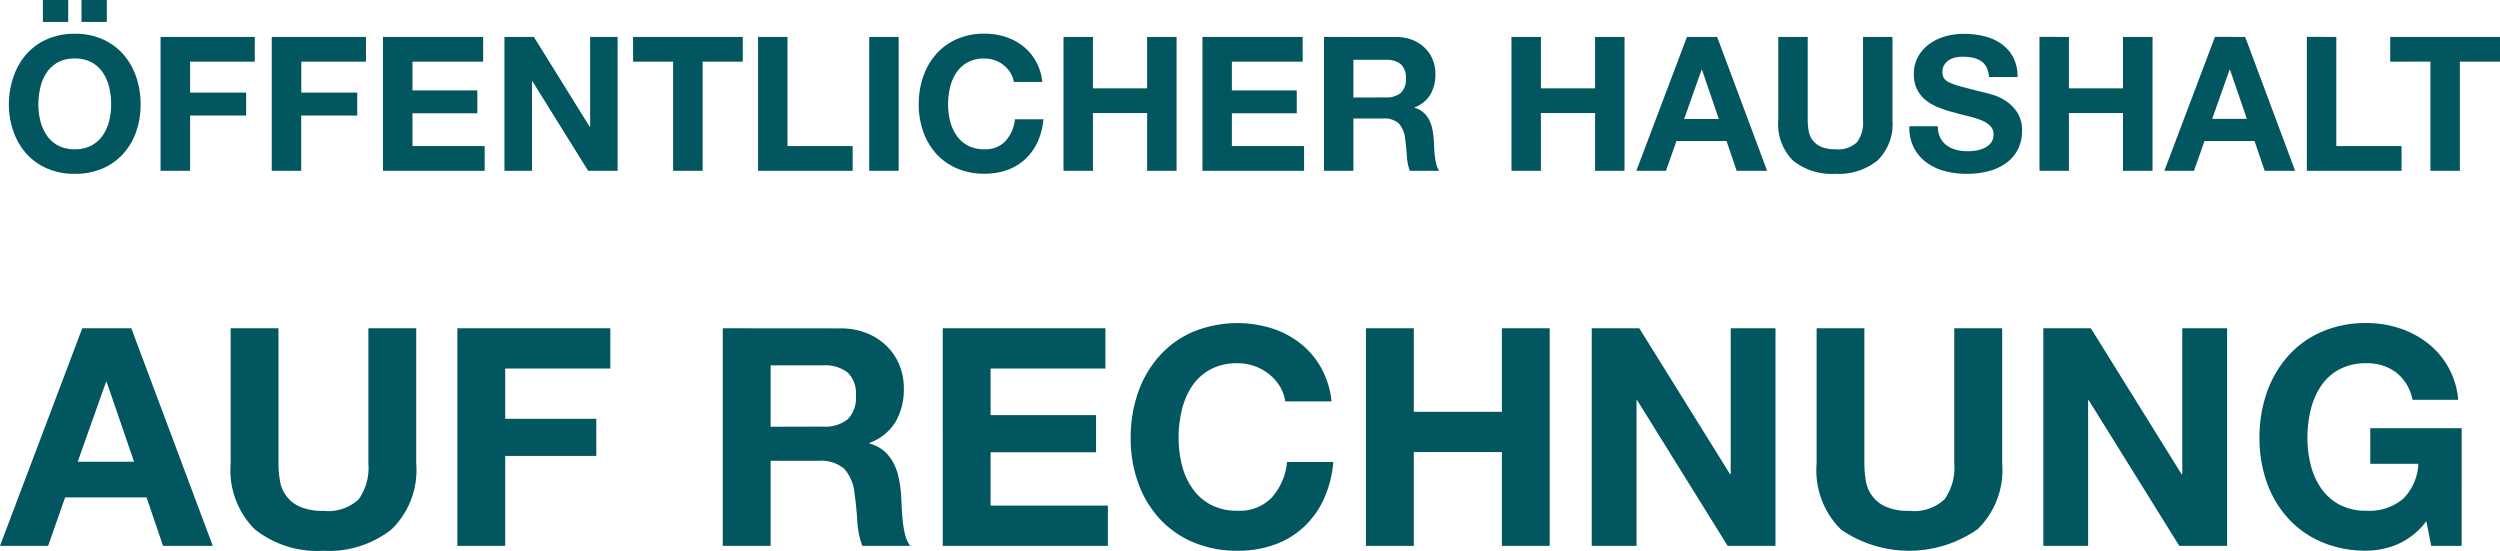 <svg xmlns="http://www.w3.org/2000/svg" width="106.662" height="23.496" viewBox="0 0 106.662 23.496"><defs><style>.a{fill:#025660;}</style></defs><path class="a" d="M1.752-7.288v.936h1.08v-.936Zm1.648,0v.936H4.48v-.936ZM1.56-2.832a3.126,3.126,0,0,1,.084-.728,1.928,1.928,0,0,1,.268-.628,1.359,1.359,0,0,1,.48-.44,1.466,1.466,0,0,1,.72-.164,1.466,1.466,0,0,1,.72.164,1.359,1.359,0,0,1,.48.44,1.928,1.928,0,0,1,.268.628,3.126,3.126,0,0,1,.084.728,2.908,2.908,0,0,1-.084.7,1.892,1.892,0,0,1-.268.612,1.374,1.374,0,0,1-.48.436,1.466,1.466,0,0,1-.72.164,1.466,1.466,0,0,1-.72-.164,1.374,1.374,0,0,1-.48-.436,1.892,1.892,0,0,1-.268-.612A2.908,2.908,0,0,1,1.56-2.832ZM.3-2.832A3.45,3.45,0,0,0,.5-1.668a2.78,2.78,0,0,0,.552.94A2.528,2.528,0,0,0,1.932-.1a2.929,2.929,0,0,0,1.18.228A2.921,2.921,0,0,0,4.3-.1a2.537,2.537,0,0,0,.88-.628,2.78,2.78,0,0,0,.552-.94A3.45,3.45,0,0,0,5.92-2.832,3.569,3.569,0,0,0,5.728-4.02a2.854,2.854,0,0,0-.552-.956,2.533,2.533,0,0,0-.88-.64,2.878,2.878,0,0,0-1.184-.232,2.885,2.885,0,0,0-1.18.232,2.524,2.524,0,0,0-.884.64A2.854,2.854,0,0,0,.5-4.02,3.569,3.569,0,0,0,.3-2.832Zm6.472-2.88V0H8.032V-2.36h2.392v-.976H8.032v-1.32h2.76V-5.712Zm4.744,0V0h1.256V-2.36h2.392v-.976H12.776v-1.32h2.76V-5.712Zm4.744,0V0H20.6V-1.056H17.52v-1.4h2.768v-.976H17.52V-4.656h3.016V-5.712Zm5.184,0V0h1.176V-3.824h.016L25.016,0h1.256V-5.712H25.1V-1.88H25.08L22.7-5.712ZM28.64-4.656V0H29.9V-4.656h1.712V-5.712h-4.68v1.056Zm3.624-1.056V0H36.3V-1.056H33.52V-5.712Zm4.744,0V0h1.256V-5.712Zm6.168,1.92h1.216a2.3,2.3,0,0,0-.272-.88,2.14,2.14,0,0,0-.548-.644,2.415,2.415,0,0,0-.752-.4,2.878,2.878,0,0,0-.892-.136,2.885,2.885,0,0,0-1.18.232,2.524,2.524,0,0,0-.884.64,2.854,2.854,0,0,0-.552.956,3.569,3.569,0,0,0-.192,1.188,3.45,3.45,0,0,0,.192,1.164,2.78,2.78,0,0,0,.552.94,2.529,2.529,0,0,0,.884.628,2.929,2.929,0,0,0,1.18.228,2.814,2.814,0,0,0,.968-.16A2.244,2.244,0,0,0,43.664-.5a2.319,2.319,0,0,0,.528-.736A2.9,2.9,0,0,0,44.44-2.2H43.224a1.628,1.628,0,0,1-.4.928,1.162,1.162,0,0,1-.9.352,1.466,1.466,0,0,1-.72-.164,1.374,1.374,0,0,1-.48-.436,1.892,1.892,0,0,1-.268-.612,2.908,2.908,0,0,1-.084-.7,3.126,3.126,0,0,1,.084-.728,1.928,1.928,0,0,1,.268-.628,1.36,1.36,0,0,1,.48-.44,1.466,1.466,0,0,1,.72-.164,1.306,1.306,0,0,1,.444.076,1.291,1.291,0,0,1,.38.212,1.263,1.263,0,0,1,.28.316A1.026,1.026,0,0,1,43.176-3.792Zm2.12-1.92V0h1.256V-2.464h2.312V0H50.12V-5.712H48.864V-3.52H46.552V-5.712Zm5.928,0V0H55.56V-1.056H52.48v-1.4h2.768v-.976H52.48V-4.656H55.5V-5.712Zm6.44,2.584V-4.736H59.04a.964.964,0,0,1,.648.188.761.761,0,0,1,.216.6.8.8,0,0,1-.216.624.95.95,0,0,1-.648.192ZM56.408-5.712V0h1.256V-2.232H58.92a.935.935,0,0,1,.68.208,1.134,1.134,0,0,1,.272.656q.048.344.072.72A2.215,2.215,0,0,0,60.072,0h1.256A.841.841,0,0,1,61.2-.292a2.523,2.523,0,0,1-.064-.364q-.02-.192-.028-.376t-.016-.32a3.433,3.433,0,0,0-.06-.432,1.453,1.453,0,0,0-.14-.4,1.087,1.087,0,0,0-.248-.312.969.969,0,0,0-.384-.2V-2.7a1.332,1.332,0,0,0,.692-.56,1.717,1.717,0,0,0,.212-.872,1.6,1.6,0,0,0-.116-.612,1.476,1.476,0,0,0-.336-.5,1.593,1.593,0,0,0-.528-.34,1.839,1.839,0,0,0-.692-.124Zm8,0V0h1.256V-2.464h2.312V0h1.256V-5.712H67.976V-3.52H65.664V-5.712Zm7.368,3.5.744-2.1h.016l.72,2.1Zm.12-3.5L69.736,0H71l.448-1.272h2.136L74.016,0h1.3L73.184-5.712ZM80.664-2.16V-5.712H79.408V-2.16a1.429,1.429,0,0,1-.256.94,1.177,1.177,0,0,1-.928.3,1.447,1.447,0,0,1-.612-.108.927.927,0,0,1-.356-.28.926.926,0,0,1-.168-.4,2.589,2.589,0,0,1-.04-.456V-5.712H75.792V-2.16a2.185,2.185,0,0,0,.636,1.728,2.63,2.63,0,0,0,1.8.56,2.639,2.639,0,0,0,1.792-.564A2.165,2.165,0,0,0,80.664-2.16ZM82.6-1.9H81.384a1.886,1.886,0,0,0,.192.912,1.8,1.8,0,0,0,.54.632A2.3,2.3,0,0,0,82.9.012a3.609,3.609,0,0,0,.916.116,3.517,3.517,0,0,0,1.028-.136,2.174,2.174,0,0,0,.744-.38,1.582,1.582,0,0,0,.452-.58,1.745,1.745,0,0,0,.152-.728,1.4,1.4,0,0,0-.2-.788,1.7,1.7,0,0,0-.484-.492,2.128,2.128,0,0,0-.564-.268q-.284-.084-.444-.116-.536-.136-.868-.224a3.22,3.22,0,0,1-.52-.176.571.571,0,0,1-.252-.192.513.513,0,0,1-.064-.272.537.537,0,0,1,.08-.3.7.7,0,0,1,.2-.2.813.813,0,0,1,.276-.112,1.472,1.472,0,0,1,.3-.032,2.142,2.142,0,0,1,.428.04,1.032,1.032,0,0,1,.348.136.707.707,0,0,1,.244.264,1.01,1.01,0,0,1,.108.424H86a1.754,1.754,0,0,0-.188-.844,1.639,1.639,0,0,0-.508-.572,2.145,2.145,0,0,0-.732-.324,3.634,3.634,0,0,0-.86-.1,2.927,2.927,0,0,0-.768.1,2.144,2.144,0,0,0-.688.32,1.7,1.7,0,0,0-.492.54,1.5,1.5,0,0,0-.188.764,1.4,1.4,0,0,0,.148.668,1.413,1.413,0,0,0,.388.46,2.144,2.144,0,0,0,.544.3,5.47,5.47,0,0,0,.624.2q.312.088.616.16a3.872,3.872,0,0,1,.544.168,1.174,1.174,0,0,1,.388.24.5.5,0,0,1,.148.376.552.552,0,0,1-.112.356.785.785,0,0,1-.28.22,1.253,1.253,0,0,1-.36.108,2.5,2.5,0,0,1-.36.028,1.909,1.909,0,0,1-.48-.06,1.2,1.2,0,0,1-.4-.184.909.909,0,0,1-.276-.324A1.048,1.048,0,0,1,82.6-1.9Zm4.336-3.816V0h1.256V-2.464H90.5V0H91.76V-5.712H90.5V-3.52H88.192V-5.712Zm7.368,3.5.744-2.1h.016l.72,2.1Zm.12-3.5L92.264,0h1.264l.448-1.272h2.136L96.544,0h1.3L95.712-5.712Zm3.92,0V0h4.04V-1.056H99.6V-5.712Zm5.272,1.056V0h1.256V-4.656h1.712V-5.712H101.9v1.056ZM3.237,12.412,4.446,9.006h.026l1.17,3.406Zm.195-5.694L-.078,16H1.976L2.7,13.933H6.175L6.877,16H9L5.525,6.718ZM17.68,12.49V6.718H15.639V12.49a2.322,2.322,0,0,1-.416,1.528,1.912,1.912,0,0,1-1.508.488,2.351,2.351,0,0,1-.995-.175,1.441,1.441,0,0,1-.852-1.1,4.207,4.207,0,0,1-.065-.741V6.718H9.763V12.49A3.55,3.55,0,0,0,10.8,15.3a4.274,4.274,0,0,0,2.919.91,4.289,4.289,0,0,0,2.912-.917A3.518,3.518,0,0,0,17.68,12.49Zm1.755-5.772V16h2.041V12.165h3.887V10.579H21.476V8.434h4.485V6.718Zm13.364,4.2V8.3h2.236a1.566,1.566,0,0,1,1.053.306,1.237,1.237,0,0,1,.351.981,1.3,1.3,0,0,1-.351,1.014,1.544,1.544,0,0,1-1.053.312Zm-2.041-4.2V16H32.8V12.373H34.84a1.519,1.519,0,0,1,1.1.338,1.843,1.843,0,0,1,.442,1.066q.078.559.117,1.17A3.6,3.6,0,0,0,36.712,16h2.041a1.366,1.366,0,0,1-.215-.474,4.1,4.1,0,0,1-.1-.592q-.033-.312-.046-.611t-.026-.52a5.579,5.579,0,0,0-.1-.7,2.36,2.36,0,0,0-.227-.643,1.766,1.766,0,0,0-.4-.507,1.574,1.574,0,0,0-.624-.319v-.026a2.164,2.164,0,0,0,1.124-.91,2.791,2.791,0,0,0,.345-1.417,2.6,2.6,0,0,0-.188-.994,2.4,2.4,0,0,0-.546-.813,2.588,2.588,0,0,0-.858-.552,2.988,2.988,0,0,0-1.125-.2Zm9.386,0V16H47.19V14.284H42.185V12.009h4.5V10.423h-4.5V8.434h4.9V6.718Zm14.612,3.12h1.976a3.741,3.741,0,0,0-.442-1.43,3.477,3.477,0,0,0-.89-1.047,3.924,3.924,0,0,0-1.222-.643,4.977,4.977,0,0,0-3.367.156,4.1,4.1,0,0,0-1.437,1.04,4.637,4.637,0,0,0-.9,1.554,5.8,5.8,0,0,0-.312,1.93,5.606,5.606,0,0,0,.312,1.892,4.518,4.518,0,0,0,.9,1.528,4.109,4.109,0,0,0,1.437,1.02,4.76,4.76,0,0,0,1.917.371,4.572,4.572,0,0,0,1.573-.26,3.647,3.647,0,0,0,1.248-.754,3.768,3.768,0,0,0,.858-1.2,4.719,4.719,0,0,0,.4-1.573H54.834a2.645,2.645,0,0,1-.643,1.508,1.889,1.889,0,0,1-1.463.572,2.383,2.383,0,0,1-1.17-.267,2.232,2.232,0,0,1-.78-.708,3.074,3.074,0,0,1-.435-.995,4.725,4.725,0,0,1-.137-1.137,5.079,5.079,0,0,1,.137-1.183,3.133,3.133,0,0,1,.435-1.021,2.209,2.209,0,0,1,.78-.715,2.383,2.383,0,0,1,1.17-.266,2.122,2.122,0,0,1,.722.123,2.1,2.1,0,0,1,.618.344,2.052,2.052,0,0,1,.455.514A1.667,1.667,0,0,1,54.756,9.838ZM58.2,6.718V16h2.041V12H64v4H66.04V6.718H64V10.28H60.242V6.718Zm9.633,0V16h1.911V9.786h.026L73.632,16h2.041V6.718H73.762v6.227h-.026L69.862,6.718ZM85.345,12.49V6.718H83.3V12.49a2.322,2.322,0,0,1-.416,1.528,1.912,1.912,0,0,1-1.508.488,2.351,2.351,0,0,1-.994-.175,1.441,1.441,0,0,1-.852-1.1,4.208,4.208,0,0,1-.065-.741V6.718H77.428V12.49A3.55,3.55,0,0,0,78.462,15.3a5.11,5.11,0,0,0,5.83-.007A3.518,3.518,0,0,0,85.345,12.49ZM87.1,6.718V16h1.911V9.786h.026L92.9,16h2.041V6.718H93.028v6.227H93L89.128,6.718Zm16.341,8.229L103.649,16h1.3V10.982h-3.9V12.5H103.1a2.232,2.232,0,0,1-.644,1.488,2.216,2.216,0,0,1-1.566.514,2.383,2.383,0,0,1-1.17-.267,2.232,2.232,0,0,1-.78-.708,3.074,3.074,0,0,1-.436-.995,4.725,4.725,0,0,1-.136-1.137,5.079,5.079,0,0,1,.136-1.183,3.133,3.133,0,0,1,.436-1.021,2.209,2.209,0,0,1,.78-.715,2.383,2.383,0,0,1,1.17-.266,2.042,2.042,0,0,1,1.261.39,1.953,1.953,0,0,1,.7,1.17h1.95a3.409,3.409,0,0,0-1.32-2.431,3.923,3.923,0,0,0-1.209-.63,4.51,4.51,0,0,0-1.384-.215,4.688,4.688,0,0,0-1.917.377,4.1,4.1,0,0,0-1.437,1.04,4.637,4.637,0,0,0-.9,1.554,5.8,5.8,0,0,0-.312,1.93,5.606,5.606,0,0,0,.312,1.892,4.517,4.517,0,0,0,.9,1.528,4.109,4.109,0,0,0,1.437,1.02,4.76,4.76,0,0,0,1.917.371,3.42,3.42,0,0,0,1.339-.28A3.059,3.059,0,0,0,103.441,14.947Z" transform="translate(0.078 7.288)"/></svg>
